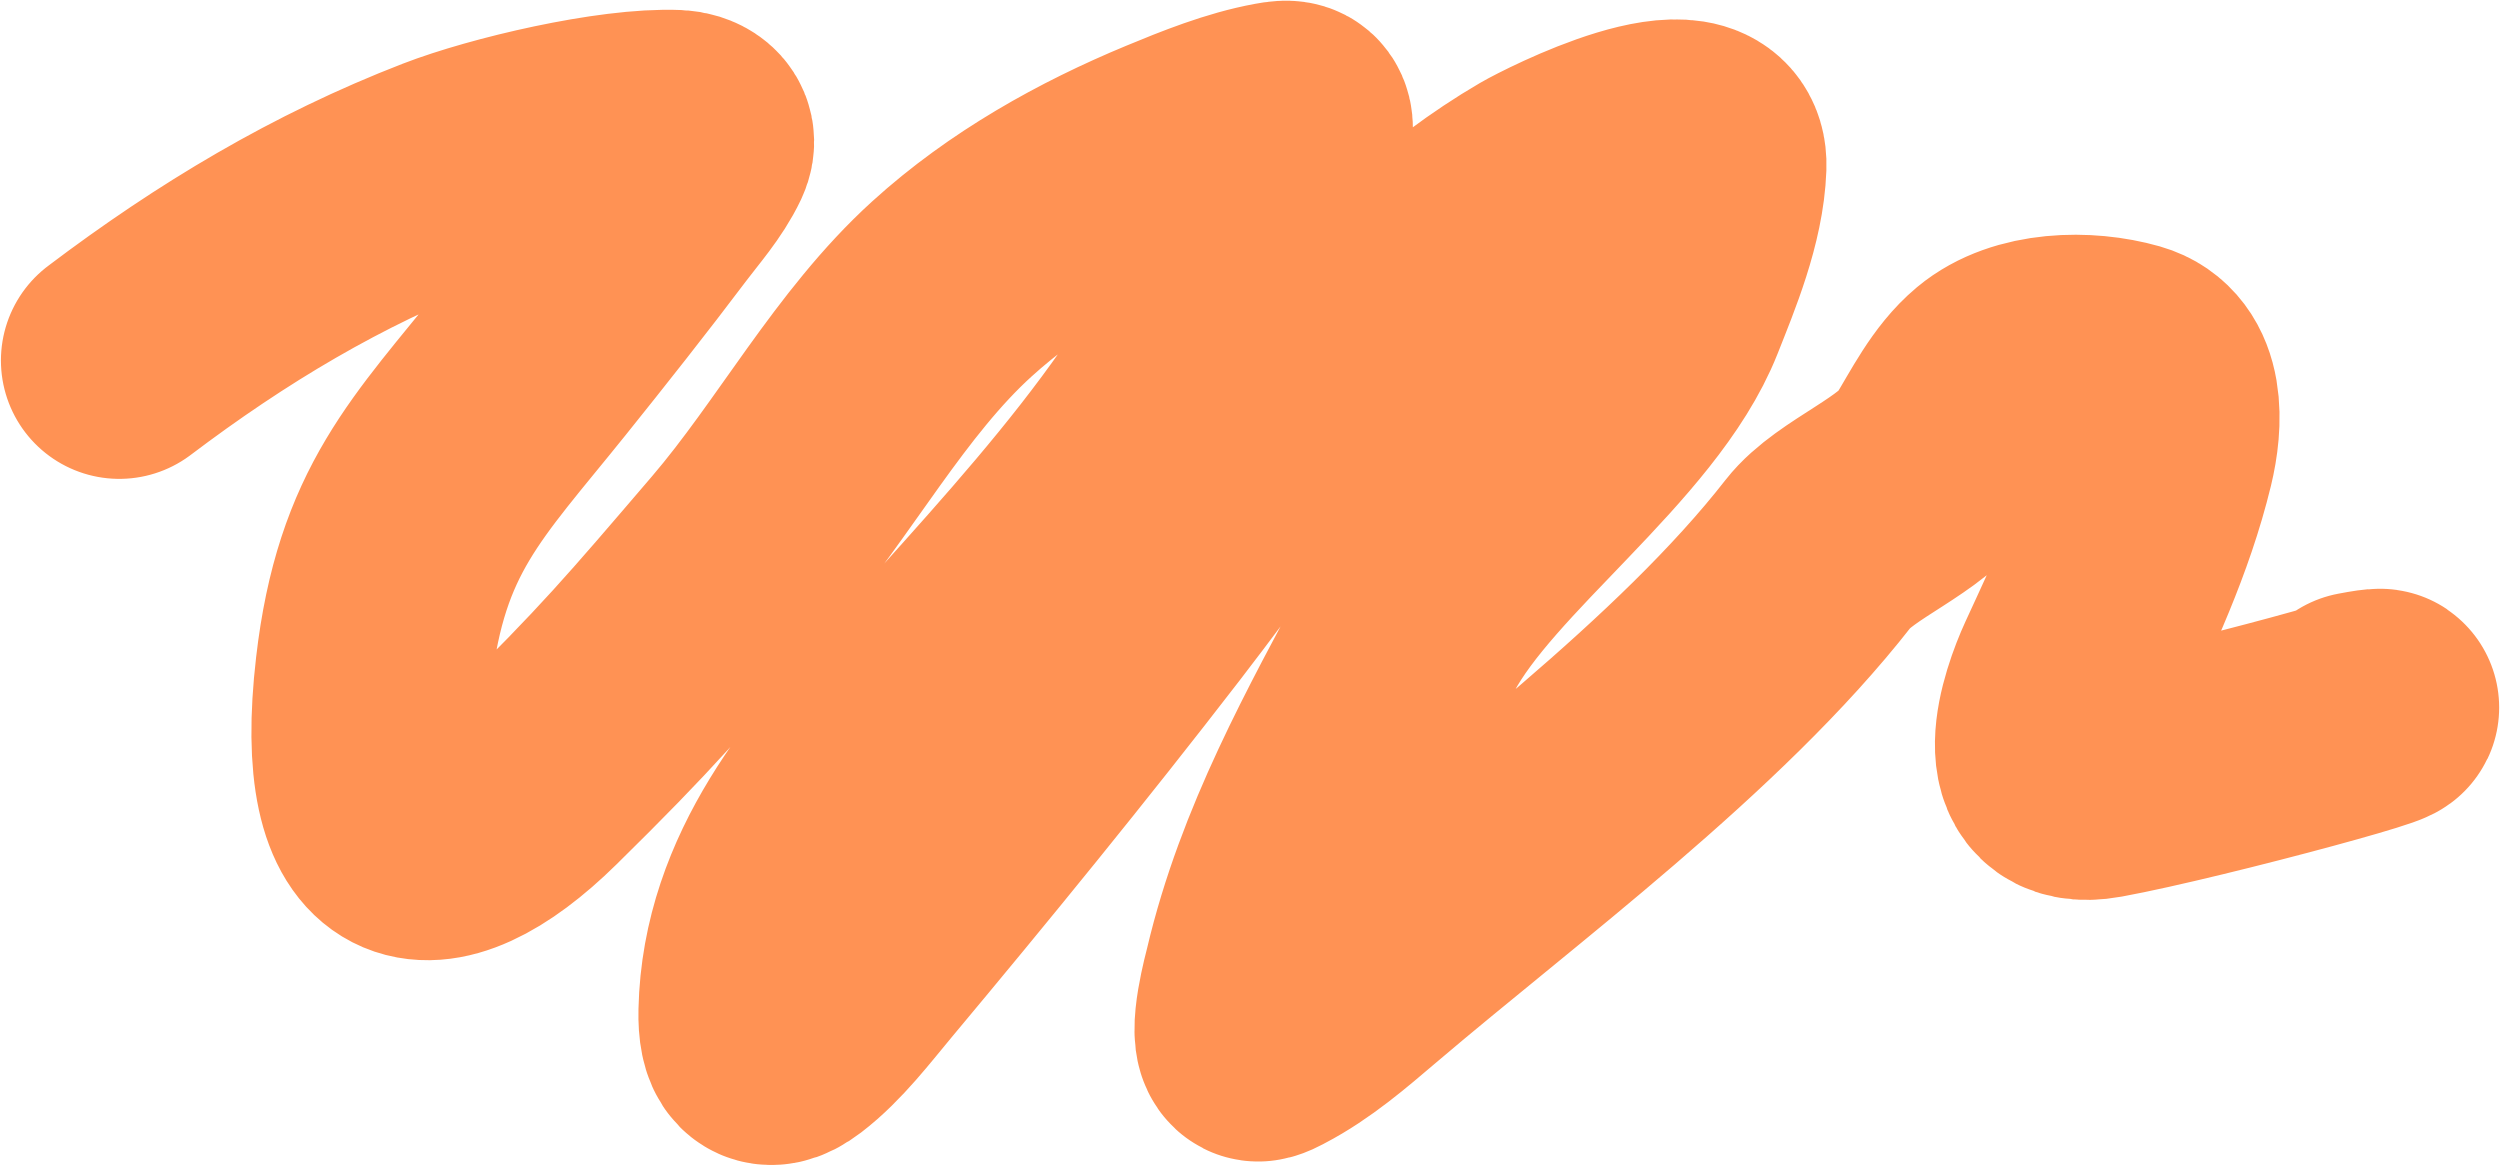 <?xml version="1.0" encoding="UTF-8"?> <svg xmlns="http://www.w3.org/2000/svg" width="2418" height="1127" viewBox="0 0 2418 1127" fill="none"><path d="M115.397 348.663C214.77 273.528 316.77 212.578 430.715 168.455C484.547 147.61 595.08 121.565 654.239 124.124C664.158 124.553 677.759 130.245 671.237 144.071C661.189 165.37 644.088 184.498 630.609 202.381C593.115 252.129 554.637 300.788 515.815 349.14C432.267 453.201 378.391 503.114 361.469 648.69C339.35 838.97 416.694 852.043 515.815 754.567C606.617 665.272 633.771 633.08 717.69 535.054C787.976 452.952 841.482 351.411 920.592 279.521C982.866 222.929 1057.99 181.174 1133.01 150.073C1165.1 136.768 1200.43 122.574 1234.56 116.337C1246.41 114.17 1254.17 113.29 1251.58 130.182C1249.74 142.147 1229.8 200.87 1227.95 205.695C1154.38 397.125 1013.69 537.912 887.344 681.077C816.731 761.091 734.815 852.94 732.004 978.351C731.334 1008.21 740.04 1022.19 763.25 1004.44C789.352 984.475 811.295 955.286 832.687 929.689C926.251 817.733 1018.76 704.309 1108.38 588.103C1224.28 437.805 1329.08 272.534 1489.06 179.202C1505.55 169.586 1654.49 93.38 1652.04 160.952C1650.32 208.446 1629.02 258.998 1612.84 299.932C1569.84 408.65 1417.72 513.302 1363.76 614.529C1308.55 718.123 1249.01 823.869 1220.86 943.589C1219.79 948.128 1204.74 1003.06 1215.81 1008.72C1218.32 1010 1227.16 1004.85 1227.95 1004.44C1259.52 987.992 1287.41 963.847 1314.98 940.376C1453.19 822.744 1643.85 682.571 1758.85 535.054C1784.68 501.914 1850.84 478.598 1873.11 442.187C1889.36 415.616 1904.16 385.163 1927.43 365.731C1960.74 337.924 2017.58 337.005 2057.48 348.39C2096.31 359.47 2093.37 409.085 2085.2 442.824C2067.38 516.343 2035.72 582.27 2005.16 648.69C1989.95 681.746 1960.41 767.55 2031.48 754.567C2123.78 737.705 2374.89 669.281 2282.71 686.76" stroke="#FF9254" stroke-width="229" stroke-linecap="round"></path></svg> 